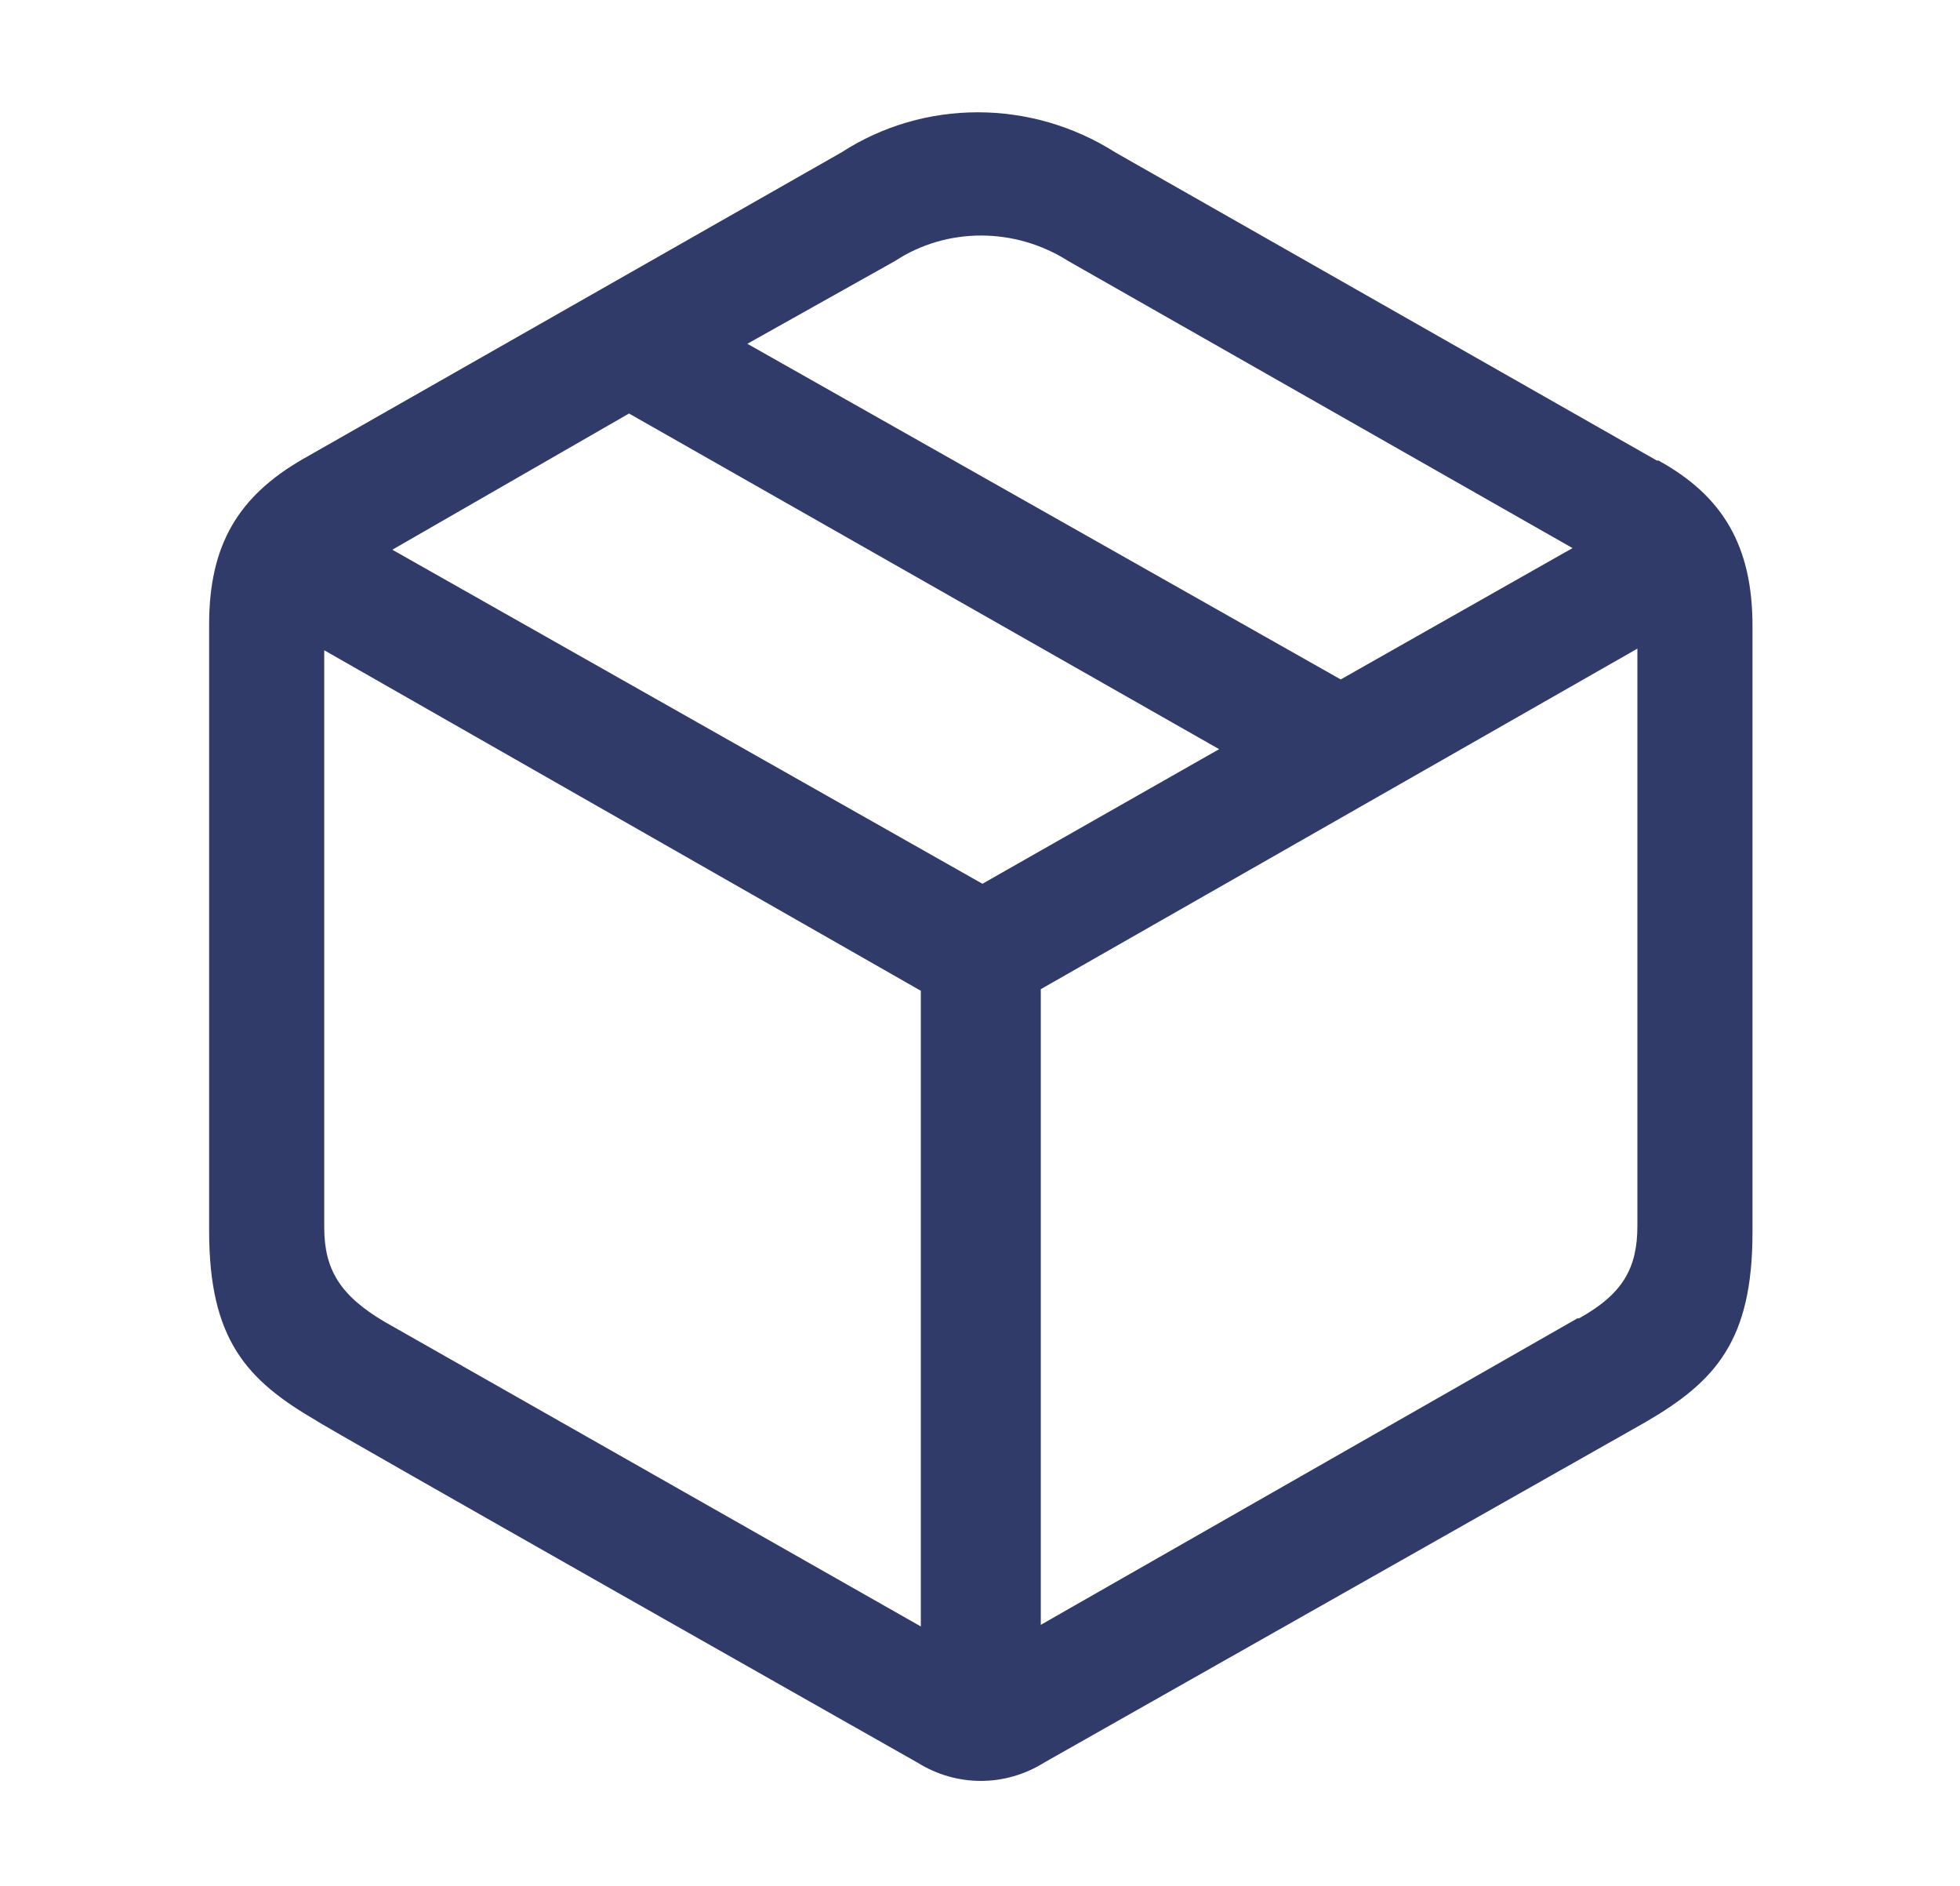 <?xml version="1.0" encoding="UTF-8"?>
<svg id="Layer_1" data-name="Layer 1" xmlns="http://www.w3.org/2000/svg" version="1.1" viewBox="0 0 120.9 116.3">
  <defs>
    <style>
      .cls-1 {
        fill: #313b6a;
        stroke-width: 0px;
      }
    </style>
  </defs>
  <path class="cls-1" d="M102.2,28.4l-33.4-19c-5.2-3.3-11.8-3.3-16.9,0L18.7,28.3c-4,2.3-5.8,5.3-5.8,10.2v37.4c0,6.7,2.3,9.2,6.6,11.7h0c0,.1,37.1,21.1,37.1,21.1,2.4,1.5,5.4,1.5,7.8,0l37.1-21c4.3-2.5,6.6-5,6.6-11.7v-37.4c0-4.9-1.8-8-5.8-10.2ZM55.2,16.1c3.2-2.1,7.4-2.1,10.7,0l31.1,17.7-14.3,8.1-36.6-20.7,9.1-5.1ZM56.8,100.3l-33.1-18.8h0c-2.7-1.6-3.7-3.2-3.7-5.8v-35.6l36.8,21v39.2ZM24.2,33.9l14.6-8.4,36.4,20.7-14.6,8.3-36.4-20.6ZM101,75.6c0,2.6-.9,4.2-3.6,5.7h-.1c0,0-33.1,18.9-33.1,18.9v-39.2l36.8-21v35.6Z"/>
</svg>